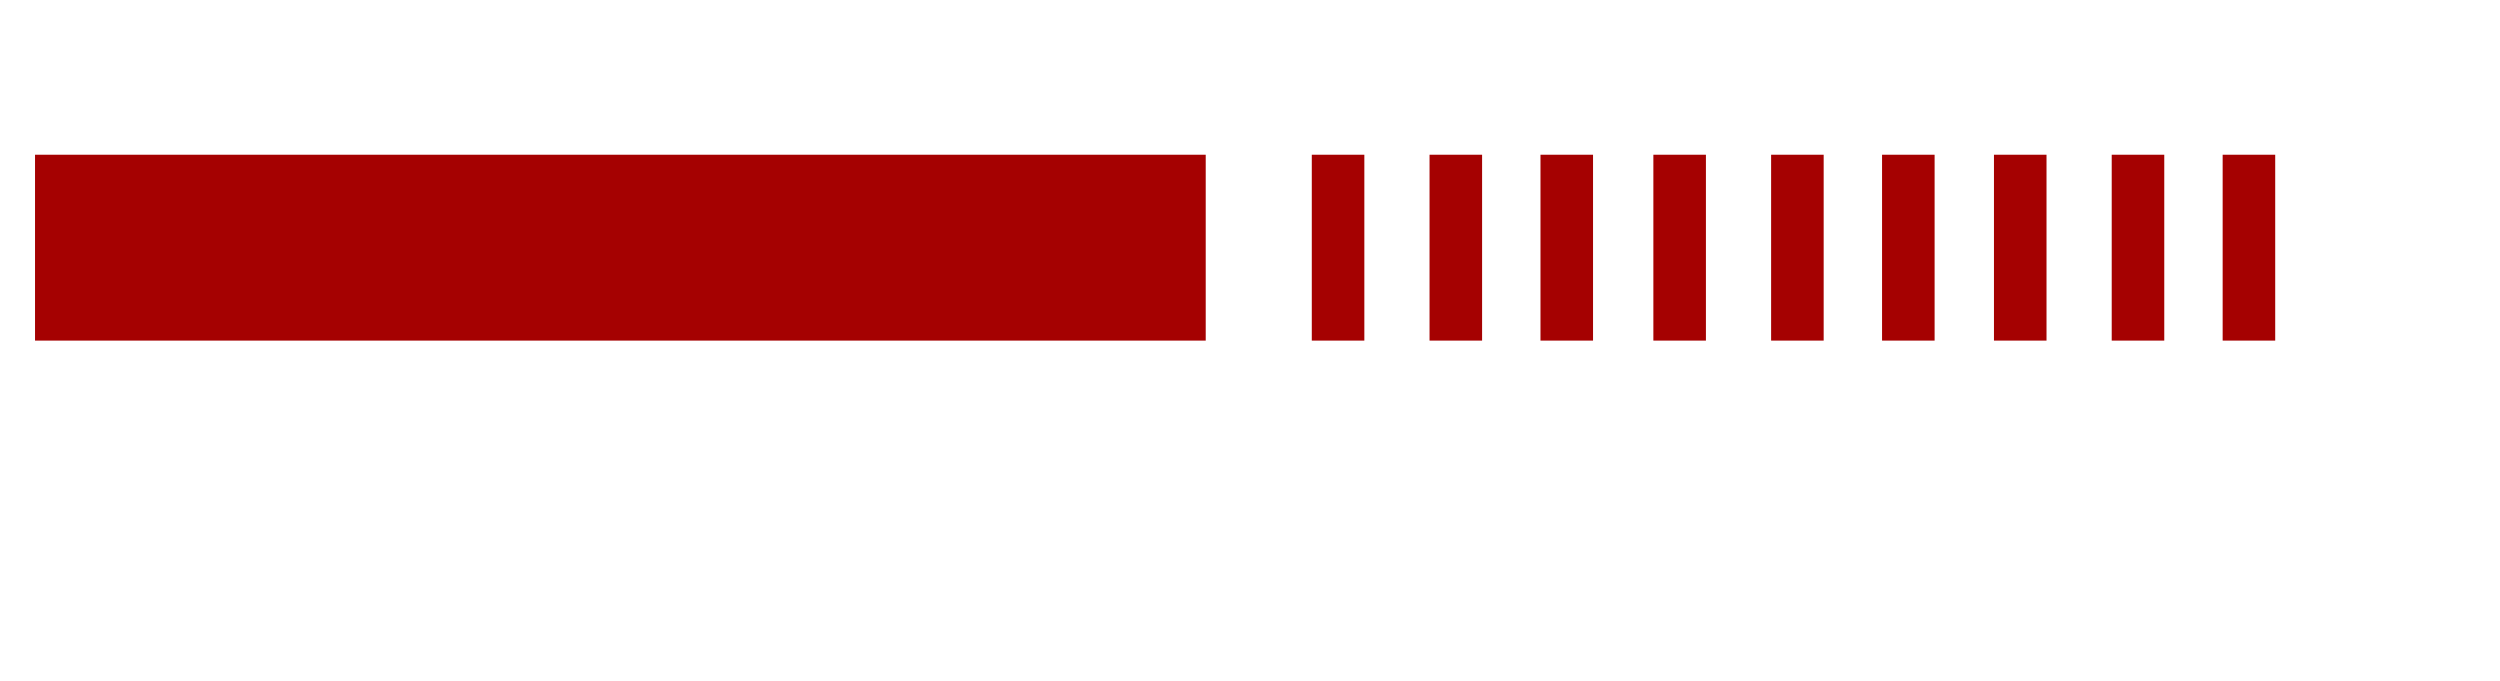 <svg xml:space="preserve" style="enable-background:new 0 0 256.9 70;" viewBox="0 0 256.9 70" y="0px" x="0px" xmlns:xlink="http://www.w3.org/1999/xlink" xmlns="http://www.w3.org/2000/svg" id="Calque_1" version="1.1">
<style type="text/css">
	.st0{fill:#231F20;}
	.st1{fill:#A50101;}
</style>
<image transform="matrix(2.528 0 0 2.528 -1313.901 -43.277)" height="125" width="221" style="overflow:visible;">
</image>
<rect height="38.1" width="253.3" class="st0" y="170" x="17.7"></rect>
<rect height="38.1" width="5.4" class="st0" y="170" x="281.9"></rect>
<rect height="38.1" width="5.4" class="st0" y="170" x="294"></rect>
<rect height="38.1" width="5.4" class="st0" y="170" x="305.4"></rect>
<rect height="38.1" width="5.4" class="st0" y="170" x="316.9"></rect>
<rect height="38.1" width="5.4" class="st0" y="170" x="329"></rect>
<rect height="38.1" width="5.4" class="st0" y="170" x="340.4"></rect>
<rect height="38.1" width="5.4" class="st0" y="170" x="352"></rect>
<rect height="38.1" width="5.4" class="st0" y="170" x="364.1"></rect>
<rect height="38.1" width="5.4" class="st0" y="170" x="375.5"></rect>
<rect height="38.1" width="5.4" class="st0" y="170" x="387.1"></rect>
<rect height="38.1" width="5.4" class="st0" y="170" x="399.1"></rect>
<rect height="38.1" width="5.4" class="st0" y="170" x="410.6"></rect>
<rect height="38.1" width="5.4" class="st0" y="170" x="423.1"></rect>
<rect height="38.1" width="5.4" class="st0" y="170" x="435.1"></rect>
<rect height="38.1" width="5.4" class="st0" y="170" x="446.6"></rect>
<rect height="38.1" width="5.4" class="st0" y="170" x="458.1"></rect>
<rect height="38.1" width="5.4" class="st0" y="170" x="470.2"></rect>
<rect height="38.1" width="5.4" class="st0" y="170" x="481.6"></rect>
<rect height="38.1" width="5.4" class="st0" y="170" x="493.2"></rect>
<rect height="38.1" width="5.4" class="st0" y="170" x="505.3"></rect>
<rect height="38.1" width="5.4" class="st0" y="170" x="516.7"></rect>
<rect height="38.1" width="5.4" class="st0" y="170" x="528.3"></rect>
<rect height="19.1" width="120.3" class="st1" y="15.9" x="3.6"></rect>
<rect height="19.1" width="5.4" class="st1" y="15.9" x="134.8"></rect>
<rect height="19.1" width="5.4" class="st1" y="15.9" x="146.9"></rect>
<rect height="19.1" width="5.4" class="st1" y="15.9" x="158.3"></rect>
<rect height="19.1" width="5.4" class="st1" y="15.9" x="169.9"></rect>
<rect height="19.1" width="5.4" class="st1" y="15.9" x="182"></rect>
<rect height="19.1" width="5.4" class="st1" y="15.9" x="193.4"></rect>
<rect height="19.1" width="5.4" class="st1" y="15.9" x="204.9"></rect>
<rect height="19.1" width="5.4" class="st1" y="15.9" x="217"></rect>
<rect height="19.1" width="5.4" class="st1" y="15.9" x="228.4"></rect>
</svg>
